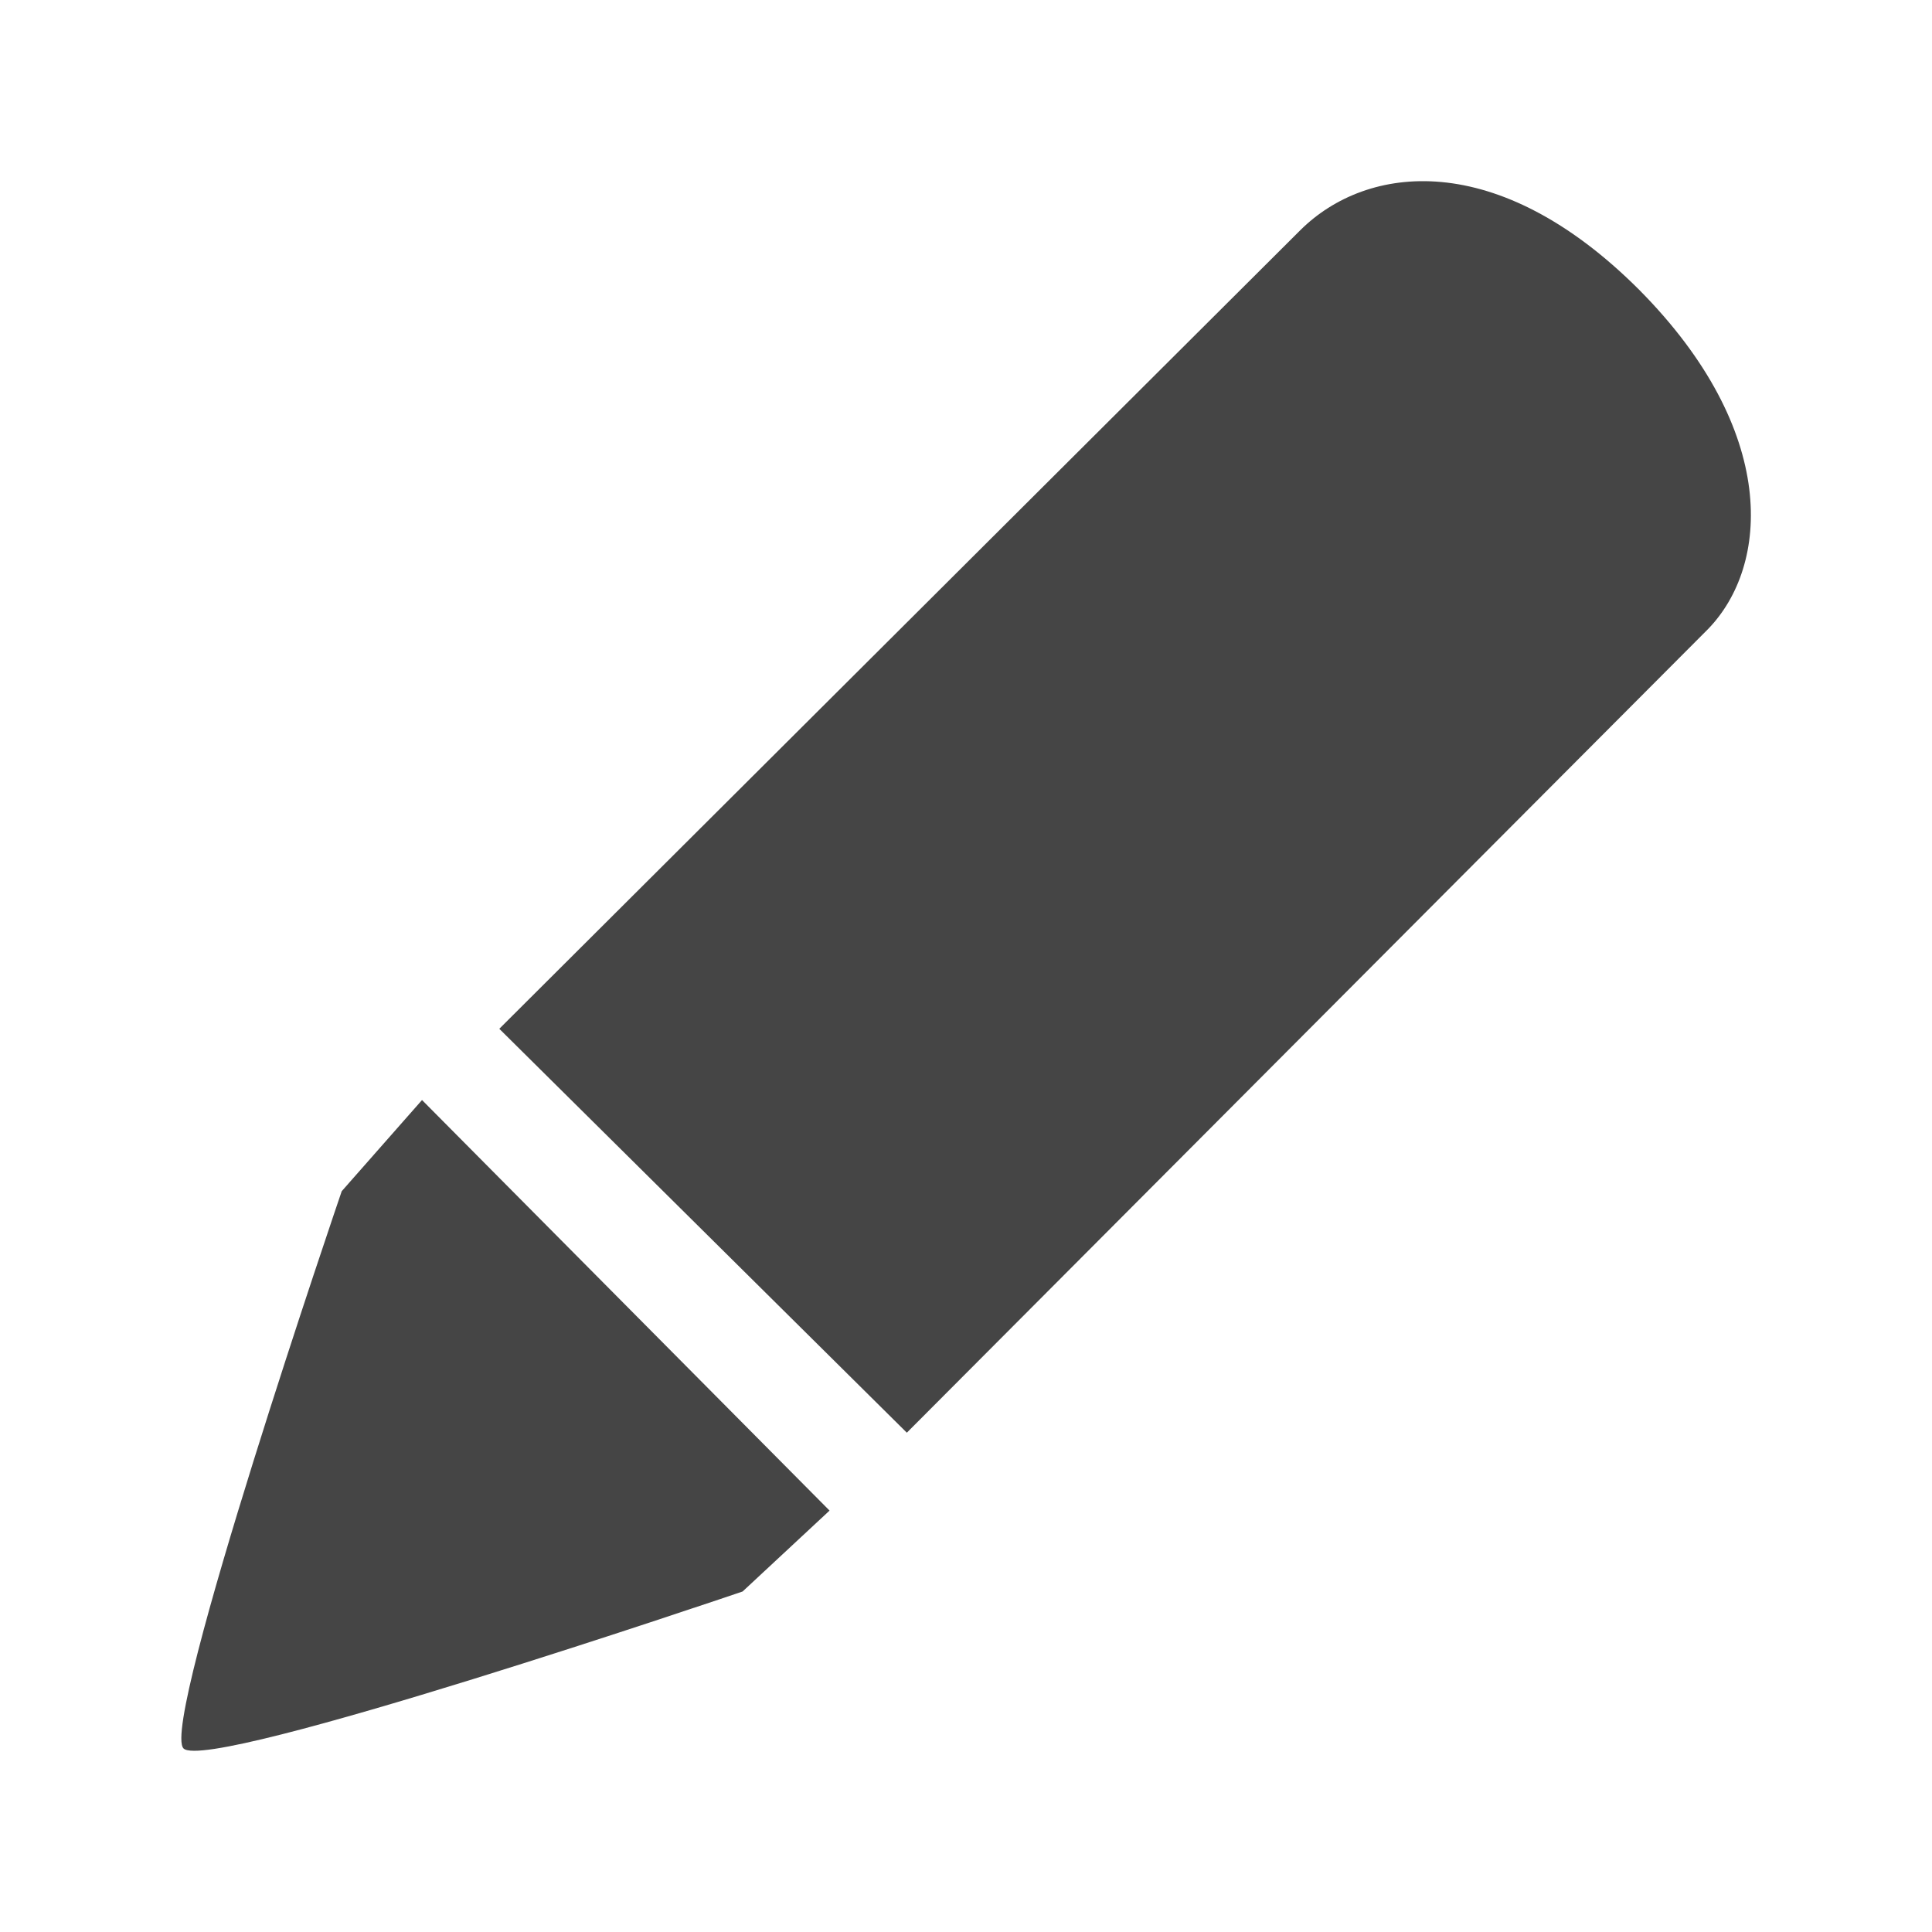 <?xml version="1.0" encoding="iso-8859-1"?>
<!-- Generator: Adobe Illustrator 17.1.0, SVG Export Plug-In . SVG Version: 6.00 Build 0)  -->
<!DOCTYPE svg PUBLIC "-//W3C//DTD SVG 1.1//EN" "http://www.w3.org/Graphics/SVG/1.1/DTD/svg11.dtd">
<svg version="1.1" id="mp_x5F_do_x5F_32_x5F_n_x5F_lt"
	 xmlns="http://www.w3.org/2000/svg" xmlns:xlink="http://www.w3.org/1999/xlink" x="0px" y="0px" heigth="32"  width="32" viewBox="0 0 32 32"
	 style="enable-background:new 0 0 32 32;" xml:space="preserve">
<path style="fill:#454545;" d="M5.66,19.73c0,0-3.02,8.83-2.62,9.23c0.42,0.41,9.26-2.6,9.26-2.6l1.44-1.34l-6.75-6.8L5.66,19.73z"
	/>
<path style="fill:#454545;" d="M27.15,4.8c-2.35-2.35-4.51-2.08-5.61-0.99L8.27,17.04l6.75,6.69l13.27-13.31
	C29.31,9.37,29.47,7.14,27.15,4.8z"/>
</svg>
